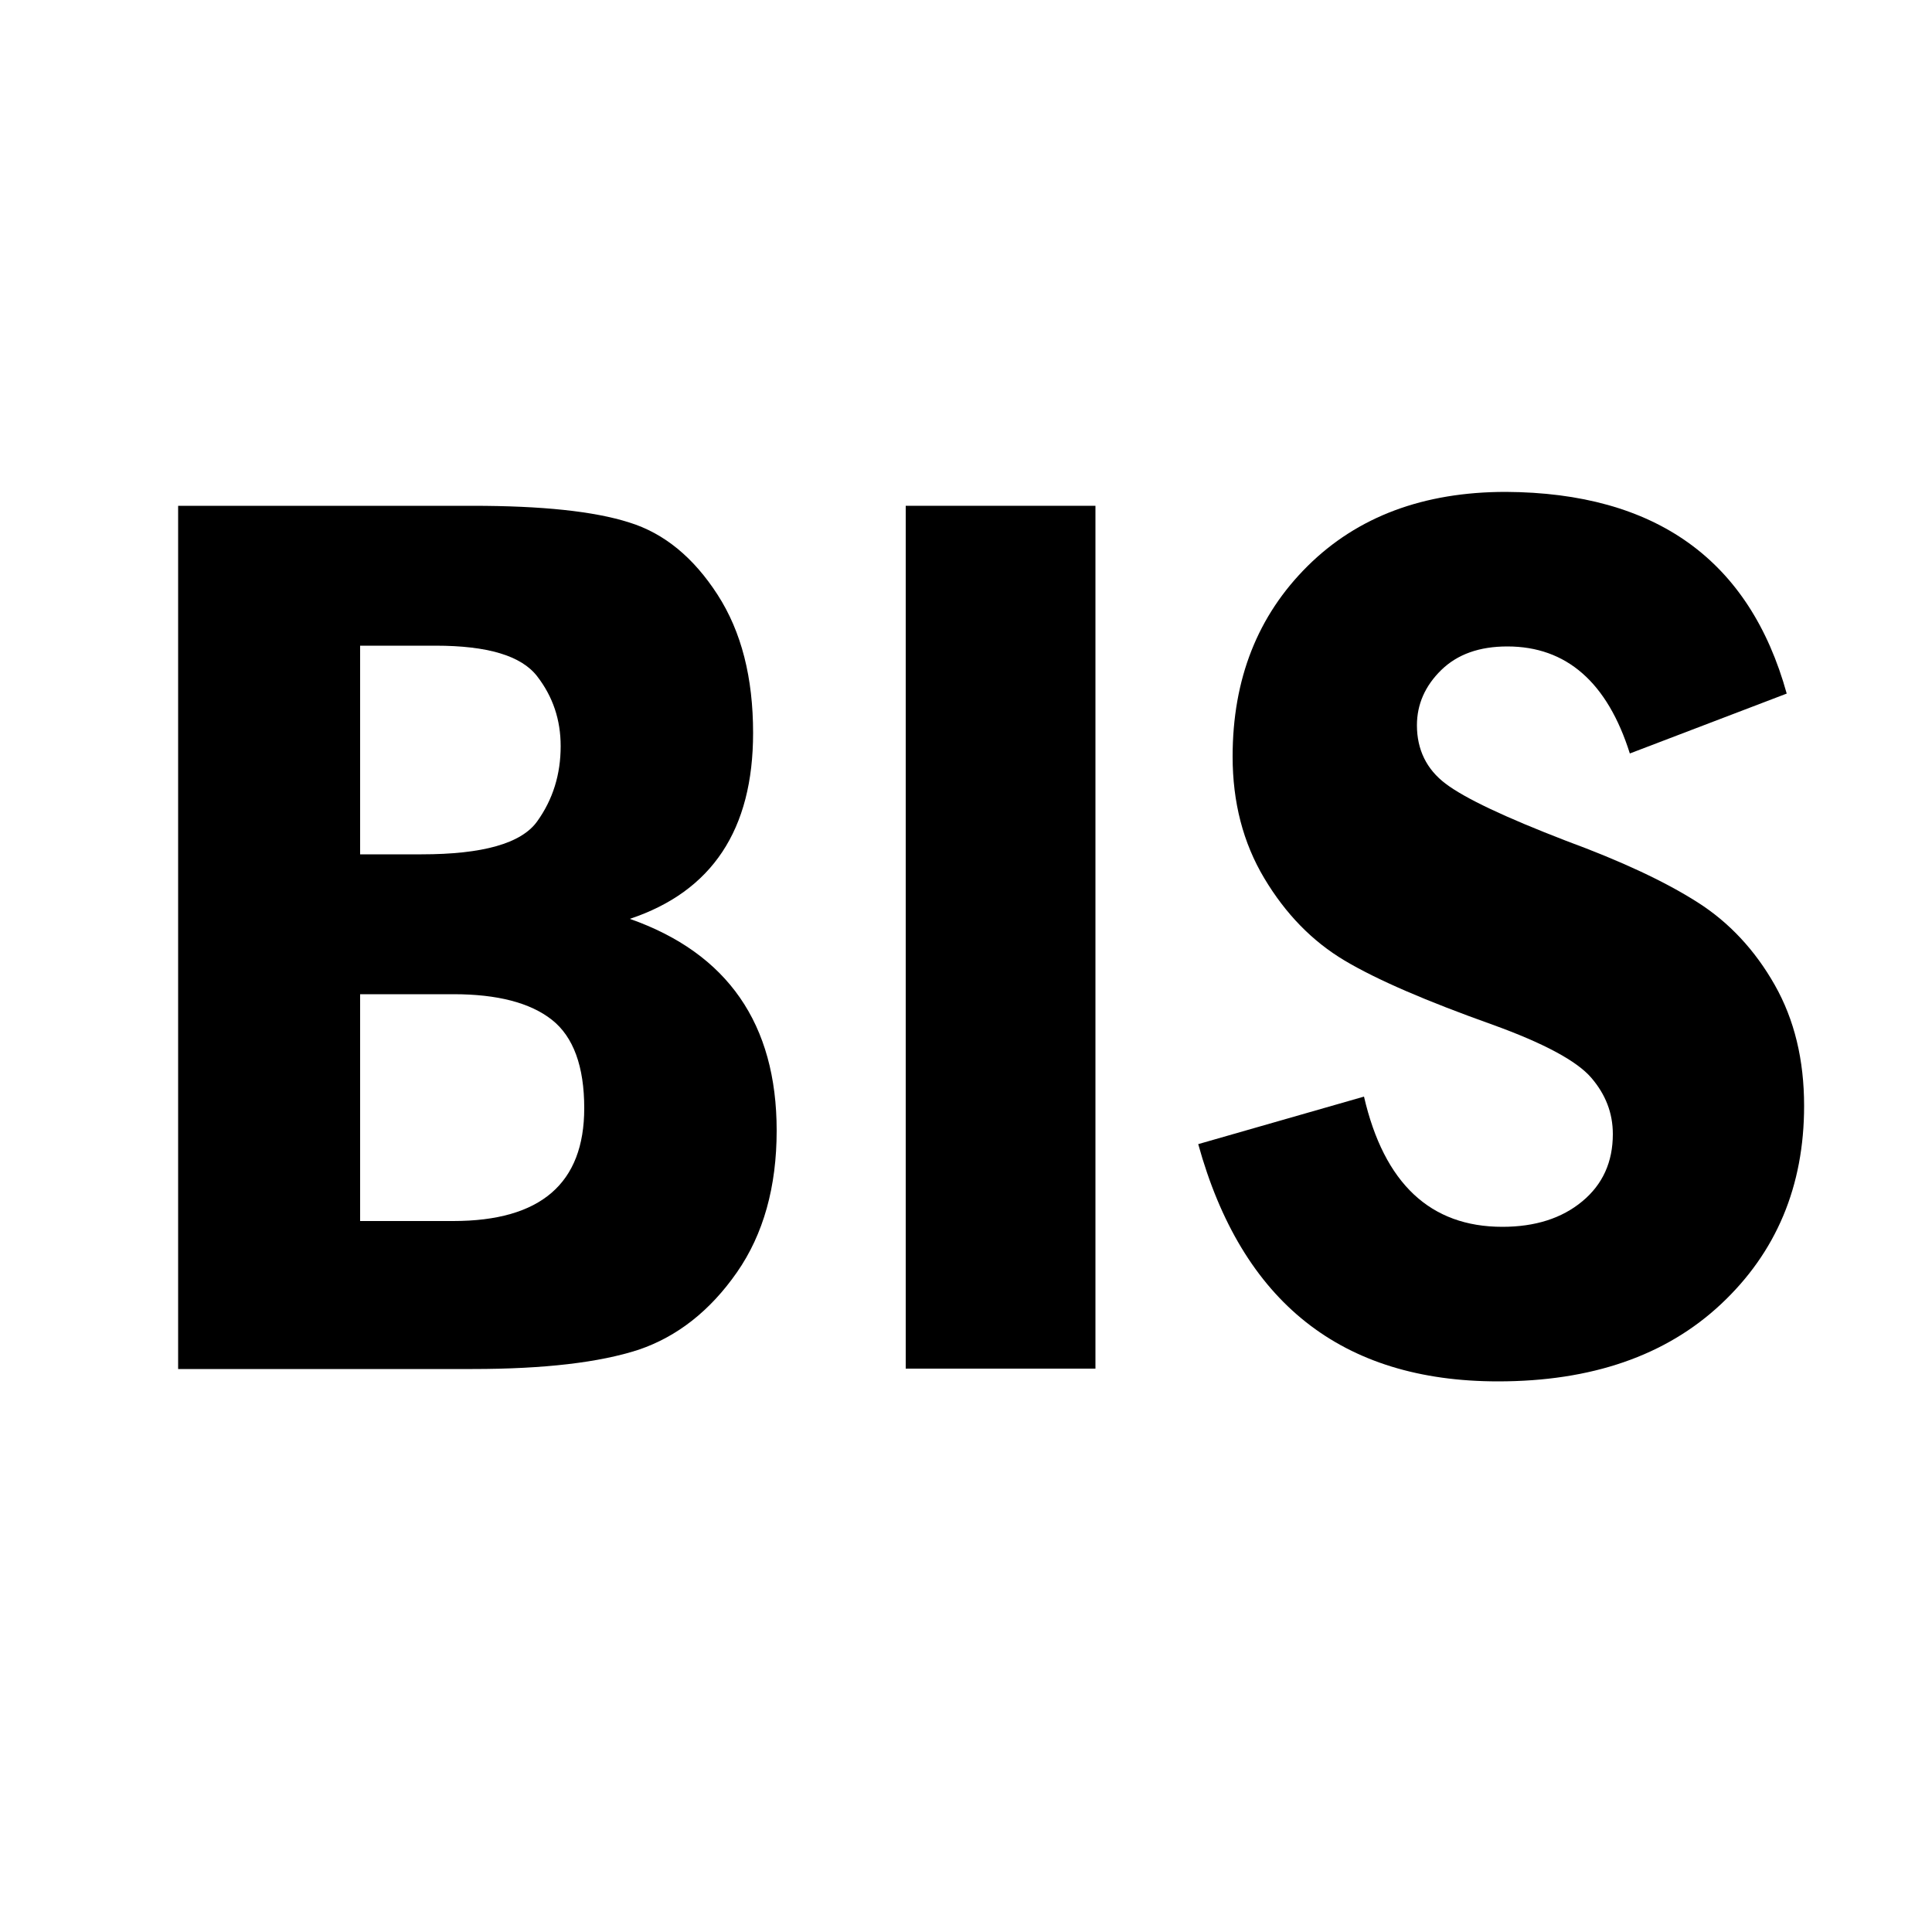 <?xml version="1.0" encoding="utf-8"?>
<!-- Generator: Adobe Illustrator 22.0.1, SVG Export Plug-In . SVG Version: 6.00 Build 0)  -->
<svg version="1.1" id="图层_2_1_" xmlns="http://www.w3.org/2000/svg" xmlns:xlink="http://www.w3.org/1999/xlink" x="0px"
	 y="0px" viewBox="0 0 500 500" style="enable-background:new 0 0 500 500;" xml:space="preserve">
<g>
	<path d="M46.1,130.9h76.2c17.9,0,31.4,1.4,40.5,4.3c9.1,2.8,16.7,9.1,22.9,18.7c6.2,9.6,9.2,21.5,9.2,35.8c0,25-10.6,41-31.9,48.1
		c25.3,8.9,38,27.2,38,54.8c0,14.5-3.4,26.8-10.3,36.7s-15.4,16.6-25.4,20c-10.1,3.3-24.4,5-43,5H46.1V130.9z M93.2,221.1h15.9
		c15.8,0,25.8-2.8,29.9-8.5c4.1-5.7,6.1-12.2,6.1-19.5c0-6.8-2-12.8-6.1-18.1c-4.1-5.3-12.8-7.9-26.3-7.9H93.2V221.1z M93.2,316
		h24.1c22.6,0,33.9-9.7,33.9-29.2c0-10.8-2.8-18.5-8.4-22.9c-5.6-4.4-14.1-6.6-25.4-6.6H93.2V316z"/>
	<path d="M234.4,130.9h49.1v223.3h-49.1V130.9z"/>
	<path d="M462.4,179.5l-40.6,15.5c-5.8-18.4-16.4-27.7-31.7-27.7c-7.2,0-12.9,2-17.1,6.1c-4.2,4.1-6.3,8.9-6.3,14.3
		c0,6.3,2.5,11.4,7.4,15.1c5,3.8,15.4,8.7,31.2,14.8c14.4,5.3,25.7,10.6,34,15.9c8.2,5.2,14.9,12.4,20,21.4s7.6,19.4,7.6,31.3
		c0,20.8-7.2,37.9-21.5,51.3c-14.3,13.4-33.6,20-57.7,20c-40.5,0-66.3-20.5-77.6-61.4l42.9-12.3c5.2,22.5,17.2,33.7,35.8,33.7
		c8.5,0,15.4-2.2,20.7-6.6c5.3-4.4,7.9-10.2,7.9-17.4c0-5.5-1.9-10.3-5.6-14.6c-3.7-4.3-12.2-8.9-25.5-13.7
		c-17.1-6.1-29.9-11.6-38.3-16.6c-8.4-5-15.3-12.1-20.8-21.3c-5.5-9.2-8.2-19.7-8.2-31.5c0-20.1,6.5-36.5,19.4-49.3
		c12.9-12.8,30-19.2,51.3-19.2C428.5,127.5,452.8,144.9,462.4,179.5z"/>
</g>
</svg>
